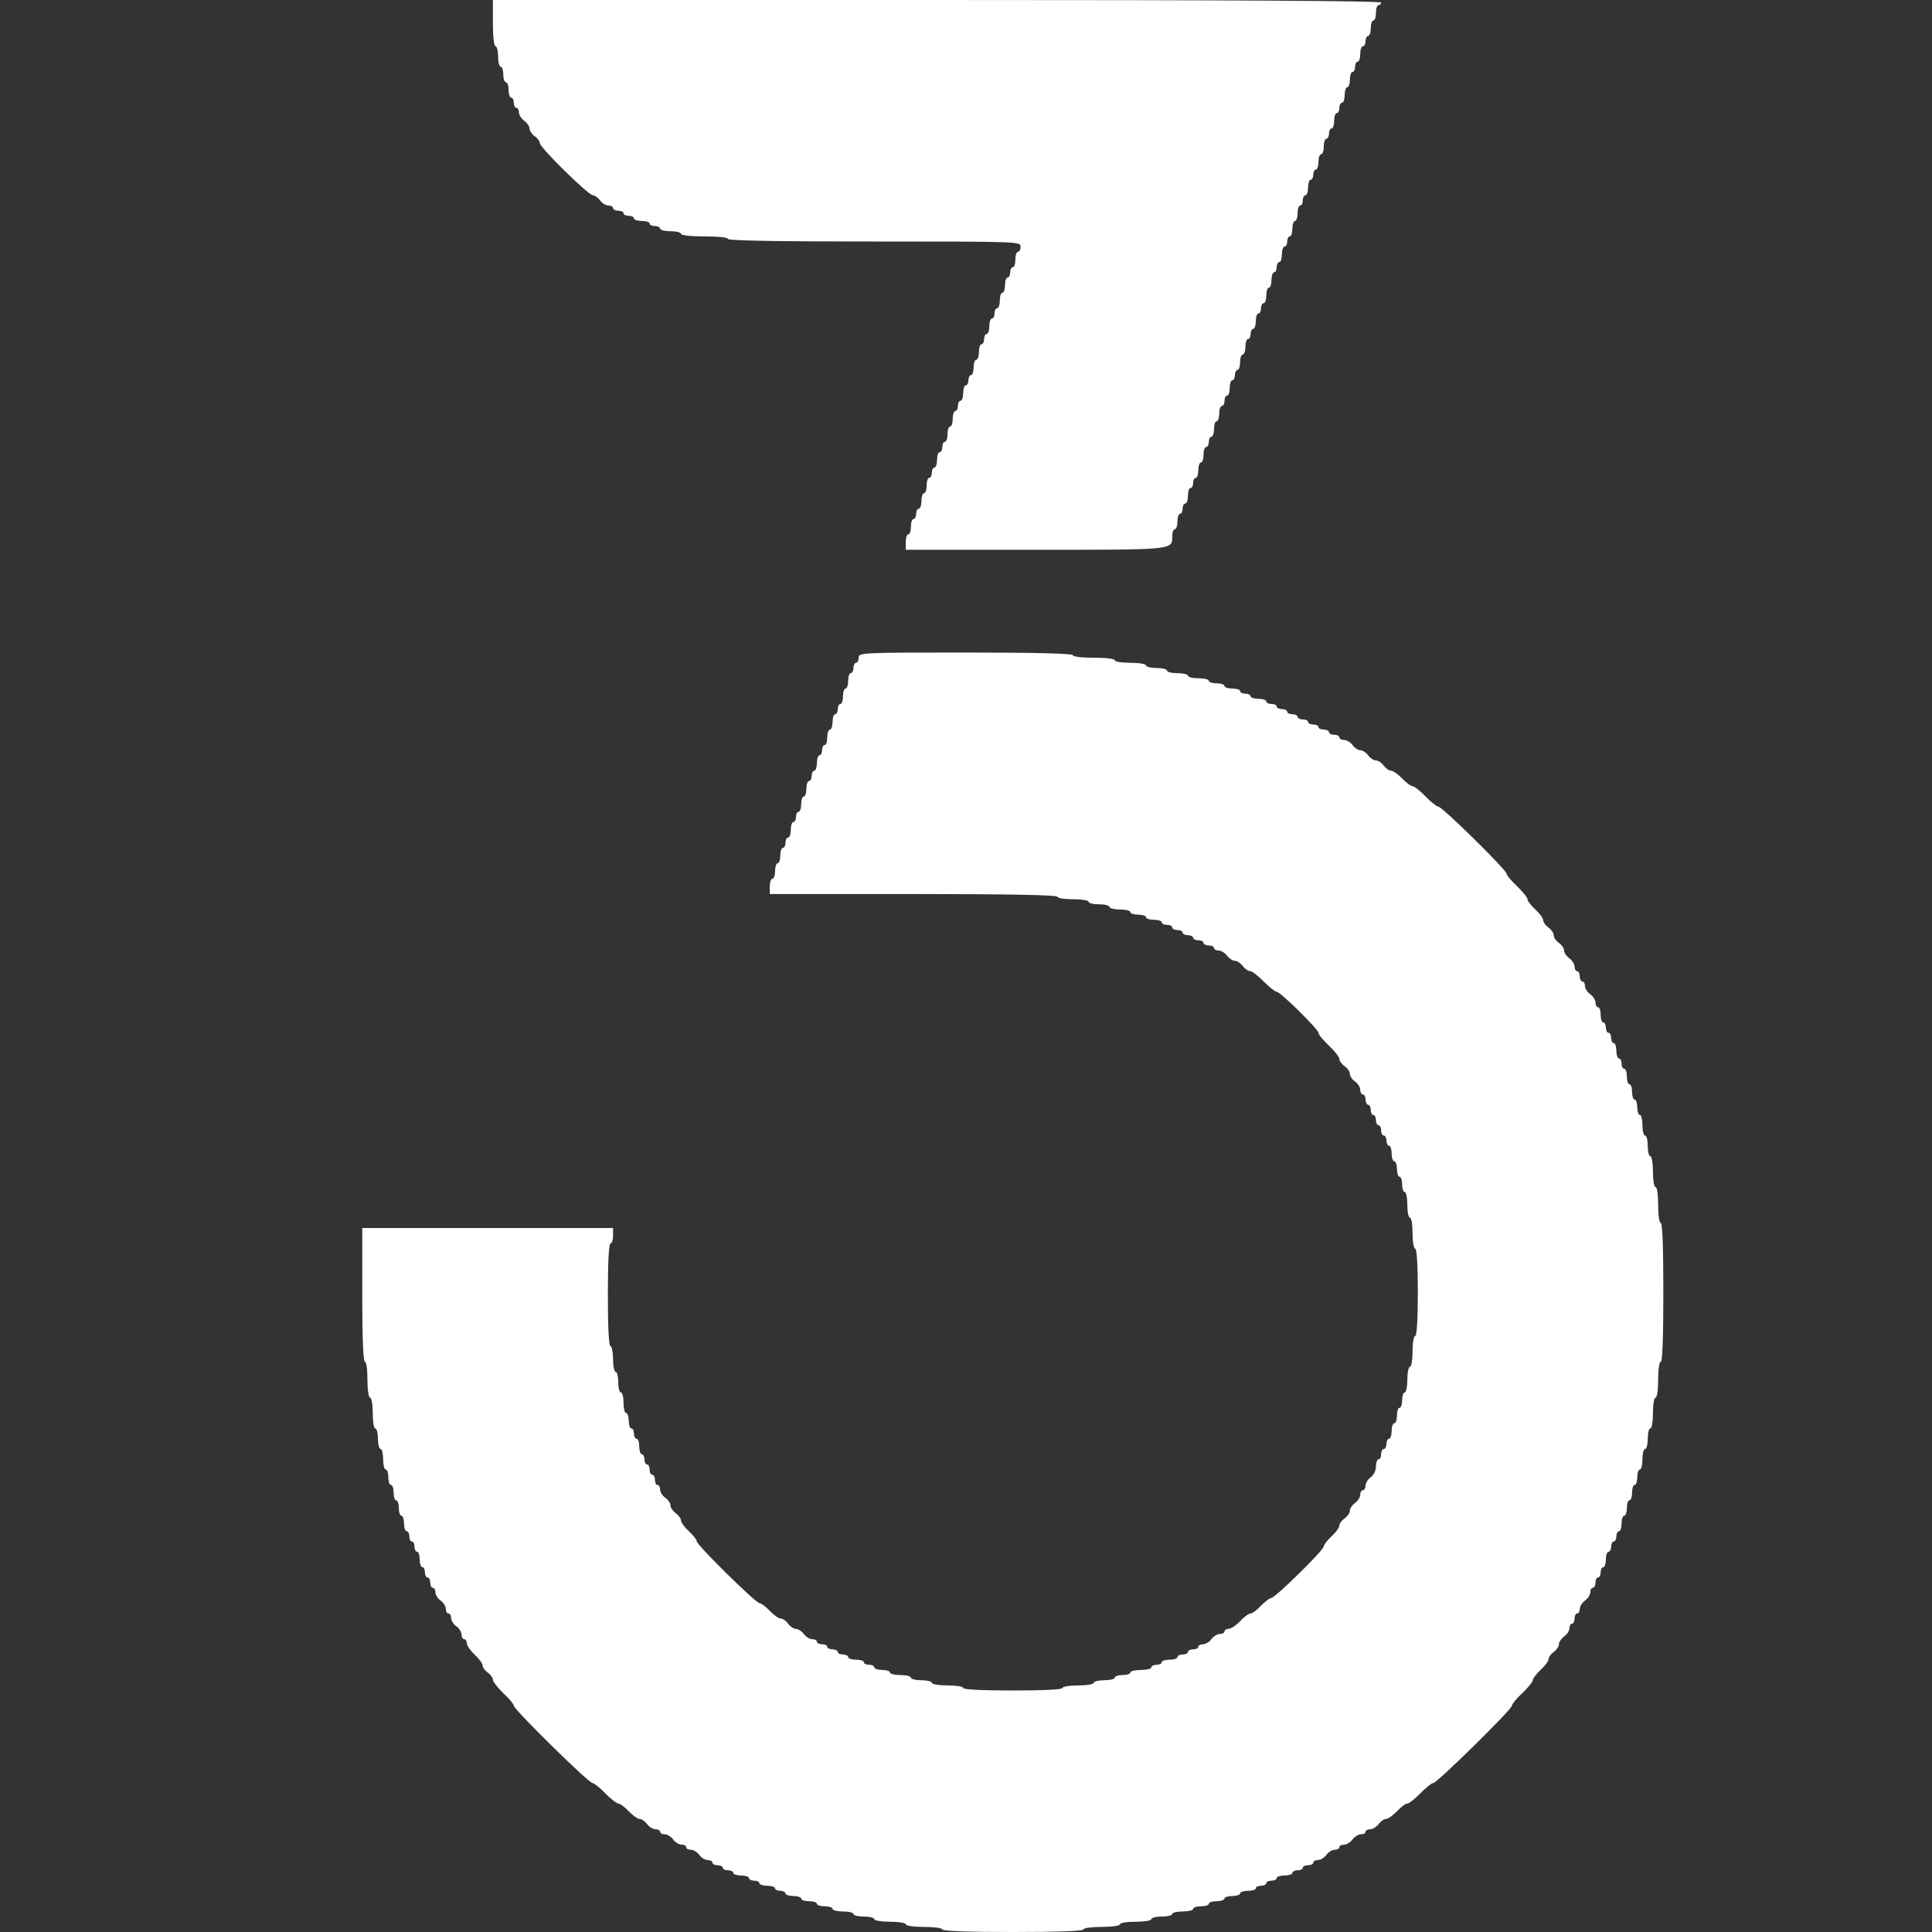 <svg width="16" height="16" viewBox="0 0 16 16" fill="none" xmlns="http://www.w3.org/2000/svg">
<rect x="0" y="0" width="16" height="16" fill="#333333" stroke="none"/>
<path fill-rule="evenodd" clip-rule="evenodd" d="M4.082 0.191C4.082 0.305 4.091 0.383 4.104 0.383C4.115 0.383 4.125 0.421 4.125 0.468C4.125 0.515 4.135 0.553 4.147 0.553C4.159 0.553 4.168 0.582 4.168 0.617C4.168 0.652 4.178 0.681 4.19 0.681C4.202 0.681 4.212 0.71 4.212 0.745C4.212 0.78 4.222 0.808 4.233 0.808C4.245 0.808 4.255 0.828 4.255 0.851C4.255 0.874 4.265 0.893 4.277 0.893C4.288 0.893 4.298 0.911 4.298 0.932C4.298 0.952 4.318 0.983 4.341 1C4.365 1.017 4.385 1.046 4.385 1.064C4.385 1.082 4.404 1.111 4.428 1.128C4.452 1.144 4.471 1.171 4.471 1.186C4.471 1.222 4.873 1.617 4.91 1.617C4.925 1.617 4.952 1.636 4.969 1.659C4.986 1.683 5.018 1.702 5.039 1.702C5.06 1.702 5.077 1.712 5.077 1.723C5.077 1.735 5.097 1.745 5.12 1.745C5.144 1.745 5.164 1.754 5.164 1.766C5.164 1.778 5.184 1.787 5.207 1.787C5.231 1.787 5.25 1.797 5.25 1.809C5.25 1.82 5.28 1.83 5.315 1.83C5.351 1.83 5.38 1.839 5.38 1.851C5.38 1.863 5.4 1.872 5.424 1.872C5.447 1.872 5.467 1.882 5.467 1.894C5.467 1.905 5.506 1.915 5.553 1.915C5.601 1.915 5.64 1.925 5.64 1.936C5.64 1.949 5.719 1.958 5.835 1.958C5.95 1.958 6.029 1.966 6.029 1.979C6.029 1.993 6.448 2 7.241 2C8.438 2 8.452 2.001 8.452 2.042C8.452 2.066 8.443 2.085 8.431 2.085C8.419 2.085 8.409 2.114 8.409 2.149C8.409 2.184 8.4 2.213 8.388 2.213C8.376 2.213 8.366 2.232 8.366 2.255C8.366 2.279 8.356 2.298 8.344 2.298C8.333 2.298 8.323 2.327 8.323 2.362C8.323 2.397 8.313 2.425 8.301 2.425C8.289 2.425 8.28 2.454 8.28 2.489C8.28 2.524 8.27 2.553 8.258 2.553C8.246 2.553 8.236 2.572 8.236 2.596C8.236 2.619 8.226 2.638 8.215 2.638C8.203 2.638 8.193 2.667 8.193 2.702C8.193 2.737 8.183 2.766 8.171 2.766C8.16 2.766 8.15 2.785 8.15 2.808C8.15 2.832 8.14 2.851 8.128 2.851C8.116 2.851 8.107 2.88 8.107 2.915C8.107 2.95 8.097 2.979 8.085 2.979C8.073 2.979 8.063 3.007 8.063 3.043C8.063 3.078 8.053 3.106 8.042 3.106C8.03 3.106 8.02 3.126 8.02 3.149C8.02 3.172 8.01 3.191 7.998 3.191C7.986 3.191 7.977 3.22 7.977 3.255C7.977 3.29 7.967 3.319 7.955 3.319C7.943 3.319 7.933 3.338 7.933 3.362C7.933 3.385 7.923 3.404 7.912 3.404C7.9 3.404 7.89 3.433 7.89 3.468C7.89 3.503 7.88 3.532 7.869 3.532C7.856 3.532 7.847 3.56 7.847 3.596C7.847 3.631 7.837 3.659 7.825 3.659C7.813 3.659 7.804 3.679 7.804 3.702C7.804 3.725 7.794 3.745 7.782 3.745C7.77 3.745 7.76 3.773 7.76 3.809C7.76 3.844 7.75 3.872 7.739 3.872C7.727 3.872 7.717 3.892 7.717 3.915C7.717 3.938 7.707 3.957 7.696 3.957C7.683 3.957 7.674 3.986 7.674 4.021C7.674 4.056 7.664 4.085 7.652 4.085C7.64 4.085 7.631 4.114 7.631 4.149C7.631 4.184 7.621 4.213 7.609 4.213C7.597 4.213 7.587 4.232 7.587 4.255C7.587 4.279 7.577 4.298 7.566 4.298C7.553 4.298 7.544 4.327 7.544 4.362C7.544 4.397 7.534 4.425 7.522 4.425C7.51 4.425 7.501 4.454 7.501 4.489V4.553H8.573C9.736 4.553 9.708 4.556 9.708 4.438C9.708 4.408 9.717 4.383 9.729 4.383C9.741 4.383 9.751 4.354 9.751 4.319C9.751 4.284 9.761 4.255 9.773 4.255C9.784 4.255 9.794 4.236 9.794 4.213C9.794 4.189 9.804 4.17 9.816 4.17C9.828 4.17 9.838 4.141 9.838 4.106C9.838 4.071 9.847 4.042 9.859 4.042C9.871 4.042 9.881 4.024 9.881 4C9.881 3.976 9.89 3.958 9.903 3.958C9.914 3.958 9.924 3.929 9.924 3.894C9.924 3.859 9.934 3.83 9.946 3.83C9.958 3.83 9.967 3.801 9.967 3.766C9.967 3.731 9.977 3.702 9.989 3.702C10.001 3.702 10.011 3.683 10.011 3.66C10.011 3.636 10.02 3.617 10.032 3.617C10.044 3.617 10.054 3.588 10.054 3.553C10.054 3.518 10.063 3.489 10.076 3.489C10.087 3.489 10.097 3.461 10.097 3.426C10.097 3.39 10.107 3.362 10.119 3.362C10.131 3.362 10.141 3.343 10.141 3.319C10.141 3.296 10.15 3.277 10.162 3.277C10.174 3.277 10.184 3.248 10.184 3.213C10.184 3.178 10.194 3.149 10.205 3.149C10.217 3.149 10.227 3.13 10.227 3.107C10.227 3.083 10.237 3.064 10.249 3.064C10.26 3.064 10.27 3.035 10.27 3C10.27 2.965 10.28 2.936 10.292 2.936C10.304 2.936 10.314 2.907 10.314 2.872C10.314 2.837 10.323 2.808 10.335 2.808C10.347 2.808 10.357 2.789 10.357 2.766C10.357 2.743 10.367 2.724 10.378 2.724C10.39 2.724 10.4 2.695 10.4 2.66C10.4 2.624 10.41 2.596 10.422 2.596C10.434 2.596 10.443 2.577 10.443 2.553C10.443 2.53 10.453 2.511 10.465 2.511C10.477 2.511 10.487 2.482 10.487 2.447C10.487 2.412 10.496 2.383 10.508 2.383C10.52 2.383 10.53 2.354 10.53 2.319C10.53 2.284 10.54 2.255 10.552 2.255C10.563 2.255 10.573 2.236 10.573 2.213C10.573 2.189 10.583 2.17 10.595 2.17C10.607 2.17 10.616 2.141 10.616 2.106C10.616 2.071 10.626 2.042 10.638 2.042C10.65 2.042 10.66 2.024 10.66 2C10.66 1.976 10.67 1.958 10.681 1.958C10.693 1.958 10.703 1.929 10.703 1.894C10.703 1.859 10.713 1.83 10.725 1.83C10.736 1.83 10.746 1.801 10.746 1.766C10.746 1.731 10.756 1.702 10.768 1.702C10.78 1.702 10.789 1.683 10.789 1.66C10.789 1.636 10.799 1.617 10.811 1.617C10.823 1.617 10.833 1.588 10.833 1.553C10.833 1.518 10.843 1.489 10.854 1.489C10.866 1.489 10.876 1.47 10.876 1.447C10.876 1.423 10.886 1.404 10.898 1.404C10.91 1.404 10.919 1.376 10.919 1.34C10.919 1.305 10.929 1.277 10.941 1.277C10.953 1.277 10.963 1.248 10.963 1.213C10.963 1.178 10.973 1.149 10.984 1.149C10.996 1.149 11.006 1.13 11.006 1.107C11.006 1.083 11.016 1.064 11.027 1.064C11.04 1.064 11.049 1.035 11.049 1C11.049 0.965 11.059 0.936 11.071 0.936C11.083 0.936 11.092 0.917 11.092 0.894C11.092 0.87 11.102 0.851 11.114 0.851C11.126 0.851 11.136 0.822 11.136 0.787C11.136 0.752 11.146 0.723 11.157 0.723C11.169 0.723 11.179 0.695 11.179 0.66C11.179 0.624 11.189 0.596 11.201 0.596C11.213 0.596 11.222 0.577 11.222 0.553C11.222 0.53 11.232 0.511 11.244 0.511C11.256 0.511 11.265 0.482 11.265 0.447C11.265 0.412 11.275 0.383 11.287 0.383C11.299 0.383 11.309 0.364 11.309 0.341C11.309 0.317 11.319 0.298 11.33 0.298C11.342 0.298 11.352 0.269 11.352 0.234C11.352 0.199 11.362 0.17 11.374 0.17C11.386 0.17 11.395 0.141 11.395 0.106C11.395 0.071 11.405 0.042 11.417 0.042C11.429 0.042 11.438 0.033 11.438 0.021C11.438 0.007 10.198 0 7.76 0H4.082V0.191ZM7.111 5.447C7.111 5.47 7.101 5.489 7.089 5.489C7.078 5.489 7.068 5.509 7.068 5.532C7.068 5.555 7.058 5.574 7.046 5.574C7.034 5.574 7.024 5.603 7.024 5.638C7.024 5.673 7.015 5.702 7.003 5.702C6.991 5.702 6.981 5.731 6.981 5.766C6.981 5.801 6.972 5.83 6.96 5.83C6.948 5.83 6.938 5.849 6.938 5.872C6.938 5.896 6.928 5.915 6.916 5.915C6.904 5.915 6.895 5.944 6.895 5.979C6.895 6.014 6.885 6.042 6.873 6.042C6.861 6.042 6.851 6.071 6.851 6.106C6.851 6.141 6.842 6.17 6.83 6.17C6.818 6.17 6.808 6.189 6.808 6.213C6.808 6.236 6.799 6.255 6.786 6.255C6.775 6.255 6.765 6.284 6.765 6.319C6.765 6.354 6.755 6.383 6.743 6.383C6.731 6.383 6.722 6.402 6.722 6.425C6.722 6.449 6.712 6.468 6.7 6.468C6.688 6.468 6.678 6.497 6.678 6.532C6.678 6.567 6.669 6.596 6.657 6.596C6.645 6.596 6.635 6.624 6.635 6.66C6.635 6.695 6.625 6.723 6.613 6.723C6.602 6.723 6.592 6.743 6.592 6.766C6.592 6.789 6.582 6.808 6.57 6.808C6.558 6.808 6.549 6.837 6.549 6.872C6.549 6.907 6.539 6.936 6.527 6.936C6.515 6.936 6.505 6.955 6.505 6.979C6.505 7.002 6.496 7.021 6.484 7.021C6.472 7.021 6.462 7.05 6.462 7.085C6.462 7.12 6.452 7.149 6.44 7.149C6.429 7.149 6.419 7.178 6.419 7.213C6.419 7.248 6.409 7.277 6.397 7.277C6.385 7.277 6.375 7.305 6.375 7.34V7.404H7.566C8.345 7.404 8.756 7.412 8.756 7.426C8.756 7.437 8.813 7.447 8.885 7.447C8.958 7.447 9.015 7.456 9.015 7.468C9.015 7.48 9.054 7.489 9.102 7.489C9.149 7.489 9.188 7.499 9.188 7.511C9.188 7.522 9.228 7.532 9.275 7.532C9.323 7.532 9.361 7.542 9.361 7.553C9.361 7.565 9.391 7.575 9.426 7.575C9.462 7.575 9.491 7.584 9.491 7.596C9.491 7.608 9.52 7.617 9.556 7.617C9.592 7.617 9.621 7.627 9.621 7.638C9.621 7.65 9.641 7.659 9.664 7.659C9.688 7.659 9.708 7.669 9.708 7.681C9.708 7.692 9.727 7.702 9.751 7.702C9.775 7.702 9.794 7.712 9.794 7.723C9.794 7.735 9.814 7.745 9.838 7.745C9.861 7.745 9.881 7.754 9.881 7.766C9.881 7.778 9.9 7.787 9.924 7.787C9.948 7.787 9.967 7.797 9.967 7.809C9.967 7.82 9.987 7.83 10.011 7.83C10.034 7.83 10.054 7.839 10.054 7.851C10.054 7.863 10.071 7.872 10.092 7.872C10.114 7.872 10.145 7.892 10.162 7.915C10.179 7.938 10.209 7.957 10.227 7.957C10.245 7.957 10.275 7.977 10.292 8C10.309 8.024 10.336 8.042 10.352 8.042C10.369 8.042 10.419 8.081 10.465 8.128C10.511 8.174 10.559 8.213 10.572 8.213C10.603 8.213 10.919 8.524 10.919 8.554C10.919 8.568 10.959 8.615 11.006 8.66C11.054 8.705 11.092 8.754 11.092 8.77C11.092 8.786 11.112 8.813 11.136 8.83C11.16 8.847 11.179 8.875 11.179 8.894C11.179 8.912 11.198 8.941 11.222 8.957C11.246 8.974 11.265 9.005 11.265 9.026C11.265 9.047 11.275 9.064 11.287 9.064C11.299 9.064 11.309 9.083 11.309 9.106C11.309 9.13 11.319 9.149 11.33 9.149C11.342 9.149 11.352 9.168 11.352 9.191C11.352 9.215 11.362 9.234 11.374 9.234C11.386 9.234 11.395 9.253 11.395 9.276C11.395 9.3 11.405 9.319 11.417 9.319C11.429 9.319 11.438 9.338 11.438 9.362C11.438 9.385 11.448 9.404 11.46 9.404C11.472 9.404 11.482 9.424 11.482 9.447C11.482 9.47 11.492 9.489 11.504 9.489C11.516 9.489 11.525 9.518 11.525 9.553C11.525 9.588 11.535 9.617 11.547 9.617C11.559 9.617 11.569 9.646 11.569 9.681C11.569 9.716 11.578 9.745 11.59 9.745C11.602 9.745 11.612 9.773 11.612 9.809C11.612 9.844 11.622 9.872 11.633 9.872C11.645 9.872 11.655 9.92 11.655 9.979C11.655 10.037 11.665 10.085 11.677 10.085C11.689 10.085 11.698 10.142 11.698 10.213C11.698 10.284 11.708 10.341 11.72 10.341C11.733 10.341 11.742 10.475 11.742 10.702C11.742 10.929 11.733 11.064 11.72 11.064C11.708 11.064 11.698 11.121 11.698 11.191C11.698 11.262 11.689 11.319 11.677 11.319C11.665 11.319 11.655 11.367 11.655 11.426C11.655 11.484 11.645 11.532 11.633 11.532C11.621 11.532 11.612 11.56 11.612 11.596C11.612 11.631 11.602 11.659 11.59 11.659C11.578 11.659 11.569 11.688 11.569 11.723C11.569 11.758 11.559 11.787 11.547 11.787C11.535 11.787 11.525 11.816 11.525 11.851C11.525 11.886 11.515 11.915 11.504 11.915C11.492 11.915 11.482 11.934 11.482 11.957C11.482 11.981 11.472 12 11.46 12C11.448 12 11.438 12.019 11.438 12.042C11.438 12.066 11.429 12.085 11.417 12.085C11.405 12.085 11.395 12.112 11.395 12.144C11.395 12.179 11.377 12.216 11.352 12.234C11.328 12.251 11.309 12.282 11.309 12.303C11.309 12.323 11.299 12.341 11.287 12.341C11.275 12.341 11.265 12.358 11.265 12.378C11.265 12.399 11.246 12.43 11.222 12.447C11.198 12.464 11.179 12.492 11.179 12.511C11.179 12.529 11.159 12.558 11.136 12.574C11.112 12.591 11.092 12.618 11.092 12.634C11.092 12.651 11.063 12.691 11.027 12.723C10.992 12.756 10.963 12.794 10.963 12.806C10.963 12.838 10.559 13.234 10.528 13.234C10.515 13.234 10.477 13.263 10.443 13.298C10.41 13.333 10.371 13.362 10.357 13.362C10.342 13.362 10.303 13.39 10.27 13.426C10.237 13.461 10.194 13.489 10.175 13.489C10.156 13.489 10.141 13.499 10.141 13.511C10.141 13.522 10.123 13.532 10.102 13.532C10.081 13.532 10.05 13.551 10.032 13.575C10.015 13.598 9.984 13.617 9.963 13.617C9.941 13.617 9.924 13.627 9.924 13.638C9.924 13.65 9.904 13.659 9.881 13.659C9.857 13.659 9.838 13.669 9.838 13.681C9.838 13.692 9.818 13.702 9.794 13.702C9.77 13.702 9.751 13.712 9.751 13.723C9.751 13.735 9.722 13.745 9.686 13.745C9.65 13.745 9.621 13.754 9.621 13.766C9.621 13.778 9.601 13.787 9.578 13.787C9.554 13.787 9.535 13.797 9.535 13.809C9.535 13.82 9.495 13.83 9.448 13.83C9.4 13.83 9.361 13.839 9.361 13.851C9.361 13.863 9.332 13.872 9.296 13.872C9.261 13.872 9.232 13.882 9.232 13.894C9.232 13.905 9.193 13.915 9.145 13.915C9.098 13.915 9.058 13.925 9.058 13.936C9.058 13.948 9.001 13.958 8.929 13.958C8.857 13.958 8.799 13.967 8.799 13.979C8.799 13.992 8.647 14 8.388 14C8.128 14 7.977 13.992 7.977 13.979C7.977 13.967 7.919 13.958 7.847 13.958C7.775 13.958 7.717 13.948 7.717 13.936C7.717 13.925 7.678 13.915 7.631 13.915C7.583 13.915 7.544 13.905 7.544 13.894C7.544 13.882 7.505 13.872 7.457 13.872C7.41 13.872 7.371 13.863 7.371 13.851C7.371 13.839 7.342 13.83 7.306 13.83C7.27 13.83 7.241 13.82 7.241 13.809C7.241 13.797 7.221 13.787 7.198 13.787C7.174 13.787 7.154 13.778 7.154 13.766C7.154 13.754 7.125 13.745 7.089 13.745C7.054 13.745 7.024 13.735 7.024 13.723C7.024 13.712 7.005 13.702 6.981 13.702C6.958 13.702 6.938 13.692 6.938 13.681C6.938 13.669 6.918 13.659 6.895 13.659C6.871 13.659 6.851 13.65 6.851 13.638C6.851 13.626 6.832 13.617 6.808 13.617C6.784 13.617 6.765 13.607 6.765 13.596C6.765 13.584 6.748 13.575 6.726 13.575C6.705 13.575 6.674 13.555 6.657 13.532C6.64 13.509 6.61 13.49 6.592 13.49C6.573 13.49 6.544 13.47 6.527 13.447C6.51 13.423 6.482 13.404 6.466 13.404C6.449 13.404 6.409 13.376 6.375 13.34C6.342 13.306 6.304 13.277 6.291 13.277C6.259 13.277 5.77 12.795 5.77 12.764C5.77 12.751 5.74 12.713 5.705 12.681C5.669 12.648 5.64 12.608 5.64 12.592C5.64 12.576 5.62 12.549 5.597 12.532C5.573 12.515 5.553 12.486 5.553 12.468C5.553 12.45 5.534 12.421 5.51 12.404C5.486 12.387 5.467 12.357 5.467 12.336C5.467 12.315 5.457 12.298 5.445 12.298C5.433 12.298 5.424 12.279 5.424 12.255C5.424 12.232 5.414 12.213 5.402 12.213C5.39 12.213 5.38 12.194 5.38 12.17C5.38 12.147 5.37 12.128 5.359 12.128C5.346 12.128 5.337 12.108 5.337 12.085C5.337 12.062 5.327 12.043 5.315 12.043C5.303 12.043 5.294 12.014 5.294 11.979C5.294 11.944 5.284 11.915 5.272 11.915C5.26 11.915 5.25 11.896 5.25 11.872C5.25 11.849 5.241 11.83 5.229 11.83C5.217 11.83 5.207 11.801 5.207 11.766C5.207 11.731 5.197 11.702 5.185 11.702C5.173 11.702 5.164 11.664 5.164 11.617C5.164 11.57 5.154 11.532 5.142 11.532C5.13 11.532 5.12 11.494 5.12 11.447C5.12 11.4 5.111 11.362 5.099 11.362C5.087 11.362 5.077 11.314 5.077 11.255C5.077 11.197 5.067 11.149 5.056 11.149C5.042 11.149 5.034 10.993 5.034 10.723C5.034 10.454 5.042 10.298 5.056 10.298C5.068 10.298 5.077 10.269 5.077 10.234V10.17H3V10.723C3 11.078 3.008 11.277 3.022 11.277C3.034 11.277 3.043 11.34 3.043 11.426C3.043 11.511 3.053 11.575 3.065 11.575C3.077 11.575 3.087 11.631 3.087 11.702C3.087 11.773 3.096 11.83 3.108 11.83C3.12 11.83 3.13 11.868 3.13 11.915C3.13 11.962 3.14 12 3.152 12C3.163 12 3.173 12.038 3.173 12.085C3.173 12.132 3.183 12.17 3.195 12.17C3.207 12.17 3.216 12.199 3.216 12.234C3.216 12.269 3.226 12.298 3.238 12.298C3.25 12.298 3.26 12.326 3.26 12.362C3.26 12.397 3.269 12.425 3.281 12.425C3.293 12.425 3.303 12.454 3.303 12.489C3.303 12.524 3.313 12.553 3.325 12.553C3.336 12.553 3.346 12.582 3.346 12.617C3.346 12.652 3.356 12.681 3.368 12.681C3.38 12.681 3.39 12.7 3.39 12.723C3.39 12.747 3.399 12.766 3.411 12.766C3.423 12.766 3.433 12.785 3.433 12.809C3.433 12.832 3.442 12.851 3.455 12.851C3.466 12.851 3.476 12.88 3.476 12.915C3.476 12.95 3.486 12.979 3.498 12.979C3.51 12.979 3.519 12.998 3.519 13.021C3.519 13.045 3.529 13.064 3.541 13.064C3.553 13.064 3.563 13.083 3.563 13.106C3.563 13.13 3.572 13.149 3.584 13.149C3.596 13.149 3.606 13.166 3.606 13.187C3.606 13.207 3.625 13.239 3.649 13.255C3.673 13.272 3.692 13.303 3.692 13.324C3.692 13.345 3.702 13.362 3.714 13.362C3.726 13.362 3.736 13.379 3.736 13.399C3.736 13.42 3.755 13.451 3.779 13.468C3.803 13.485 3.822 13.516 3.822 13.537C3.822 13.558 3.832 13.575 3.844 13.575C3.856 13.575 3.866 13.59 3.866 13.608C3.866 13.627 3.895 13.669 3.93 13.702C3.966 13.735 3.996 13.775 3.996 13.791C3.996 13.807 4.015 13.834 4.039 13.851C4.063 13.868 4.082 13.895 4.082 13.911C4.082 13.927 4.121 13.976 4.168 14.022C4.216 14.066 4.255 14.113 4.255 14.126C4.255 14.156 4.875 14.766 4.906 14.766C4.919 14.766 4.967 14.804 5.012 14.851C5.058 14.898 5.107 14.936 5.121 14.936C5.135 14.936 5.174 14.965 5.207 15C5.24 15.035 5.281 15.064 5.297 15.064C5.314 15.064 5.341 15.083 5.359 15.106C5.376 15.13 5.407 15.149 5.428 15.149C5.449 15.149 5.467 15.159 5.467 15.17C5.467 15.182 5.484 15.191 5.505 15.191C5.526 15.191 5.558 15.211 5.575 15.234C5.592 15.258 5.623 15.276 5.645 15.276C5.666 15.276 5.683 15.286 5.683 15.298C5.683 15.31 5.7 15.319 5.722 15.319C5.743 15.319 5.774 15.338 5.791 15.362C5.808 15.385 5.84 15.404 5.861 15.404C5.882 15.404 5.9 15.414 5.9 15.426C5.9 15.437 5.919 15.447 5.943 15.447C5.967 15.447 5.986 15.457 5.986 15.468C5.986 15.48 6.006 15.489 6.029 15.489C6.053 15.489 6.073 15.499 6.073 15.511C6.073 15.522 6.102 15.532 6.137 15.532C6.173 15.532 6.203 15.542 6.203 15.553C6.203 15.565 6.222 15.575 6.246 15.575C6.27 15.575 6.289 15.584 6.289 15.596C6.289 15.607 6.318 15.617 6.354 15.617C6.389 15.617 6.419 15.627 6.419 15.638C6.419 15.65 6.438 15.659 6.462 15.659C6.486 15.659 6.505 15.669 6.505 15.681C6.505 15.692 6.535 15.702 6.57 15.702C6.606 15.702 6.635 15.712 6.635 15.723C6.635 15.735 6.664 15.745 6.7 15.745C6.736 15.745 6.765 15.754 6.765 15.766C6.765 15.778 6.794 15.787 6.83 15.787C6.866 15.787 6.895 15.797 6.895 15.809C6.895 15.82 6.934 15.83 6.981 15.83C7.029 15.83 7.068 15.839 7.068 15.851C7.068 15.863 7.107 15.872 7.154 15.872C7.202 15.872 7.241 15.882 7.241 15.894C7.241 15.905 7.299 15.915 7.371 15.915C7.443 15.915 7.501 15.925 7.501 15.936C7.501 15.948 7.566 15.958 7.652 15.958C7.739 15.958 7.804 15.967 7.804 15.979C7.804 15.992 8.013 16 8.388 16C8.763 16 8.972 15.992 8.972 15.979C8.972 15.967 9.037 15.958 9.123 15.958C9.21 15.958 9.275 15.948 9.275 15.936C9.275 15.924 9.333 15.915 9.405 15.915C9.477 15.915 9.535 15.905 9.535 15.894C9.535 15.882 9.574 15.872 9.621 15.872C9.669 15.872 9.708 15.863 9.708 15.851C9.708 15.839 9.747 15.83 9.794 15.83C9.842 15.83 9.881 15.82 9.881 15.809C9.881 15.797 9.91 15.787 9.946 15.787C9.981 15.787 10.011 15.778 10.011 15.766C10.011 15.754 10.04 15.745 10.076 15.745C10.111 15.745 10.14 15.735 10.14 15.723C10.14 15.712 10.17 15.702 10.206 15.702C10.241 15.702 10.27 15.692 10.27 15.681C10.27 15.669 10.3 15.659 10.335 15.659C10.371 15.659 10.4 15.65 10.4 15.638C10.4 15.626 10.42 15.617 10.443 15.617C10.467 15.617 10.487 15.607 10.487 15.596C10.487 15.584 10.506 15.575 10.53 15.575C10.554 15.575 10.573 15.565 10.573 15.553C10.573 15.542 10.603 15.532 10.638 15.532C10.674 15.532 10.703 15.522 10.703 15.511C10.703 15.499 10.722 15.489 10.746 15.489C10.77 15.489 10.789 15.479 10.789 15.468C10.789 15.456 10.809 15.447 10.833 15.447C10.857 15.447 10.876 15.437 10.876 15.426C10.876 15.414 10.894 15.404 10.914 15.404C10.936 15.404 10.967 15.385 10.984 15.362C11.001 15.338 11.033 15.319 11.054 15.319C11.075 15.319 11.092 15.309 11.092 15.298C11.092 15.286 11.11 15.277 11.131 15.277C11.152 15.277 11.183 15.257 11.2 15.234C11.218 15.211 11.249 15.191 11.27 15.191C11.292 15.191 11.309 15.182 11.309 15.17C11.309 15.159 11.326 15.149 11.347 15.149C11.368 15.149 11.4 15.13 11.417 15.107C11.434 15.083 11.462 15.064 11.478 15.064C11.494 15.064 11.535 15.035 11.569 15C11.602 14.965 11.64 14.936 11.655 14.936C11.669 14.936 11.717 14.898 11.763 14.851C11.809 14.804 11.857 14.766 11.87 14.766C11.901 14.766 12.521 14.156 12.521 14.126C12.521 14.113 12.559 14.066 12.607 14.022C12.655 13.976 12.694 13.928 12.694 13.914C12.694 13.901 12.723 13.863 12.758 13.83C12.794 13.797 12.824 13.757 12.824 13.741C12.824 13.725 12.843 13.698 12.867 13.681C12.891 13.664 12.91 13.635 12.91 13.617C12.91 13.599 12.93 13.57 12.953 13.553C12.977 13.536 12.997 13.506 12.997 13.485C12.997 13.464 13.007 13.447 13.018 13.447C13.03 13.447 13.04 13.428 13.04 13.404C13.04 13.381 13.05 13.362 13.061 13.362C13.073 13.362 13.083 13.345 13.083 13.324C13.083 13.303 13.103 13.272 13.126 13.255C13.15 13.239 13.17 13.207 13.17 13.187C13.17 13.166 13.18 13.149 13.191 13.149C13.203 13.149 13.213 13.13 13.213 13.107C13.213 13.083 13.223 13.064 13.234 13.064C13.246 13.064 13.256 13.045 13.256 13.021C13.256 12.998 13.266 12.979 13.278 12.979C13.29 12.979 13.299 12.95 13.299 12.915C13.299 12.88 13.309 12.851 13.321 12.851C13.333 12.851 13.343 12.832 13.343 12.809C13.343 12.785 13.353 12.766 13.364 12.766C13.376 12.766 13.386 12.747 13.386 12.724C13.386 12.7 13.396 12.681 13.408 12.681C13.42 12.681 13.429 12.652 13.429 12.617C13.429 12.582 13.439 12.553 13.451 12.553C13.463 12.553 13.473 12.524 13.473 12.489C13.473 12.454 13.482 12.425 13.494 12.425C13.506 12.425 13.516 12.397 13.516 12.362C13.516 12.326 13.526 12.298 13.537 12.298C13.549 12.298 13.559 12.269 13.559 12.234C13.559 12.199 13.569 12.17 13.581 12.17C13.593 12.17 13.602 12.132 13.602 12.085C13.602 12.038 13.612 12 13.624 12C13.636 12 13.646 11.962 13.646 11.915C13.646 11.868 13.655 11.83 13.667 11.83C13.68 11.83 13.689 11.773 13.689 11.702C13.689 11.631 13.699 11.575 13.71 11.575C13.723 11.575 13.732 11.511 13.732 11.426C13.732 11.341 13.742 11.277 13.754 11.277C13.768 11.277 13.775 11.071 13.775 10.702C13.775 10.333 13.768 10.128 13.754 10.128C13.742 10.128 13.732 10.064 13.732 9.979C13.732 9.894 13.723 9.83 13.71 9.83C13.698 9.83 13.689 9.773 13.689 9.702C13.689 9.631 13.679 9.575 13.667 9.575C13.655 9.575 13.646 9.536 13.646 9.49C13.646 9.443 13.636 9.404 13.624 9.404C13.612 9.404 13.602 9.366 13.602 9.319C13.602 9.272 13.593 9.234 13.581 9.234C13.569 9.234 13.559 9.205 13.559 9.17C13.559 9.135 13.549 9.106 13.537 9.106C13.526 9.106 13.516 9.078 13.516 9.043C13.516 9.007 13.506 8.979 13.494 8.979C13.482 8.979 13.473 8.95 13.473 8.915C13.473 8.88 13.463 8.851 13.451 8.851C13.439 8.851 13.429 8.832 13.429 8.808C13.429 8.785 13.42 8.766 13.408 8.766C13.396 8.766 13.386 8.737 13.386 8.702C13.386 8.667 13.376 8.638 13.364 8.638C13.352 8.638 13.343 8.619 13.343 8.596C13.343 8.572 13.333 8.553 13.321 8.553C13.309 8.553 13.299 8.534 13.299 8.511C13.299 8.487 13.29 8.468 13.278 8.468C13.266 8.468 13.256 8.44 13.256 8.404C13.256 8.369 13.246 8.341 13.234 8.341C13.223 8.341 13.213 8.323 13.213 8.303C13.213 8.282 13.193 8.251 13.17 8.234C13.146 8.217 13.126 8.186 13.126 8.166C13.126 8.145 13.117 8.128 13.105 8.128C13.093 8.128 13.083 8.108 13.083 8.085C13.083 8.062 13.073 8.043 13.061 8.043C13.05 8.043 13.04 8.025 13.04 8.005C13.04 7.984 13.02 7.953 12.996 7.936C12.973 7.919 12.953 7.89 12.953 7.872C12.953 7.854 12.934 7.825 12.91 7.809C12.886 7.792 12.867 7.763 12.867 7.745C12.867 7.726 12.847 7.698 12.823 7.681C12.8 7.664 12.78 7.637 12.78 7.621C12.78 7.605 12.751 7.565 12.715 7.532C12.679 7.499 12.65 7.461 12.65 7.447C12.65 7.433 12.611 7.385 12.564 7.34C12.516 7.295 12.477 7.248 12.477 7.236C12.477 7.205 11.944 6.681 11.913 6.681C11.9 6.681 11.852 6.643 11.806 6.596C11.761 6.549 11.712 6.511 11.698 6.511C11.684 6.511 11.645 6.482 11.612 6.447C11.578 6.412 11.538 6.383 11.521 6.383C11.505 6.383 11.477 6.364 11.46 6.341C11.443 6.317 11.414 6.298 11.395 6.298C11.377 6.298 11.348 6.279 11.33 6.255C11.313 6.232 11.284 6.213 11.265 6.213C11.247 6.213 11.218 6.194 11.201 6.17C11.184 6.147 11.152 6.128 11.131 6.128C11.11 6.128 11.092 6.118 11.092 6.106C11.092 6.095 11.073 6.085 11.049 6.085C11.025 6.085 11.006 6.075 11.006 6.064C11.006 6.052 10.986 6.042 10.962 6.042C10.939 6.042 10.919 6.033 10.919 6.021C10.919 6.009 10.9 6 10.876 6C10.852 6 10.833 5.99 10.833 5.979C10.833 5.967 10.813 5.958 10.789 5.958C10.766 5.958 10.746 5.948 10.746 5.936C10.746 5.925 10.727 5.915 10.703 5.915C10.679 5.915 10.66 5.905 10.66 5.894C10.66 5.882 10.64 5.872 10.616 5.872C10.592 5.872 10.573 5.863 10.573 5.851C10.573 5.839 10.554 5.83 10.53 5.83C10.506 5.83 10.487 5.82 10.487 5.809C10.487 5.797 10.457 5.787 10.421 5.787C10.386 5.787 10.357 5.778 10.357 5.766C10.357 5.754 10.337 5.745 10.314 5.745C10.29 5.745 10.27 5.735 10.27 5.723C10.27 5.712 10.241 5.702 10.205 5.702C10.169 5.702 10.141 5.692 10.141 5.681C10.141 5.669 10.111 5.659 10.075 5.659C10.04 5.659 10.011 5.65 10.011 5.638C10.011 5.626 9.971 5.617 9.924 5.617C9.876 5.617 9.838 5.607 9.838 5.596C9.838 5.584 9.798 5.575 9.751 5.575C9.703 5.575 9.664 5.565 9.664 5.553C9.664 5.542 9.625 5.532 9.578 5.532C9.53 5.532 9.491 5.522 9.491 5.511C9.491 5.499 9.434 5.489 9.361 5.489C9.29 5.489 9.232 5.48 9.232 5.468C9.232 5.456 9.16 5.447 9.058 5.447C8.958 5.447 8.885 5.438 8.885 5.426C8.885 5.412 8.575 5.404 7.998 5.404C7.126 5.404 7.111 5.405 7.111 5.447V5.447Z" fill="white"/>
</svg>
